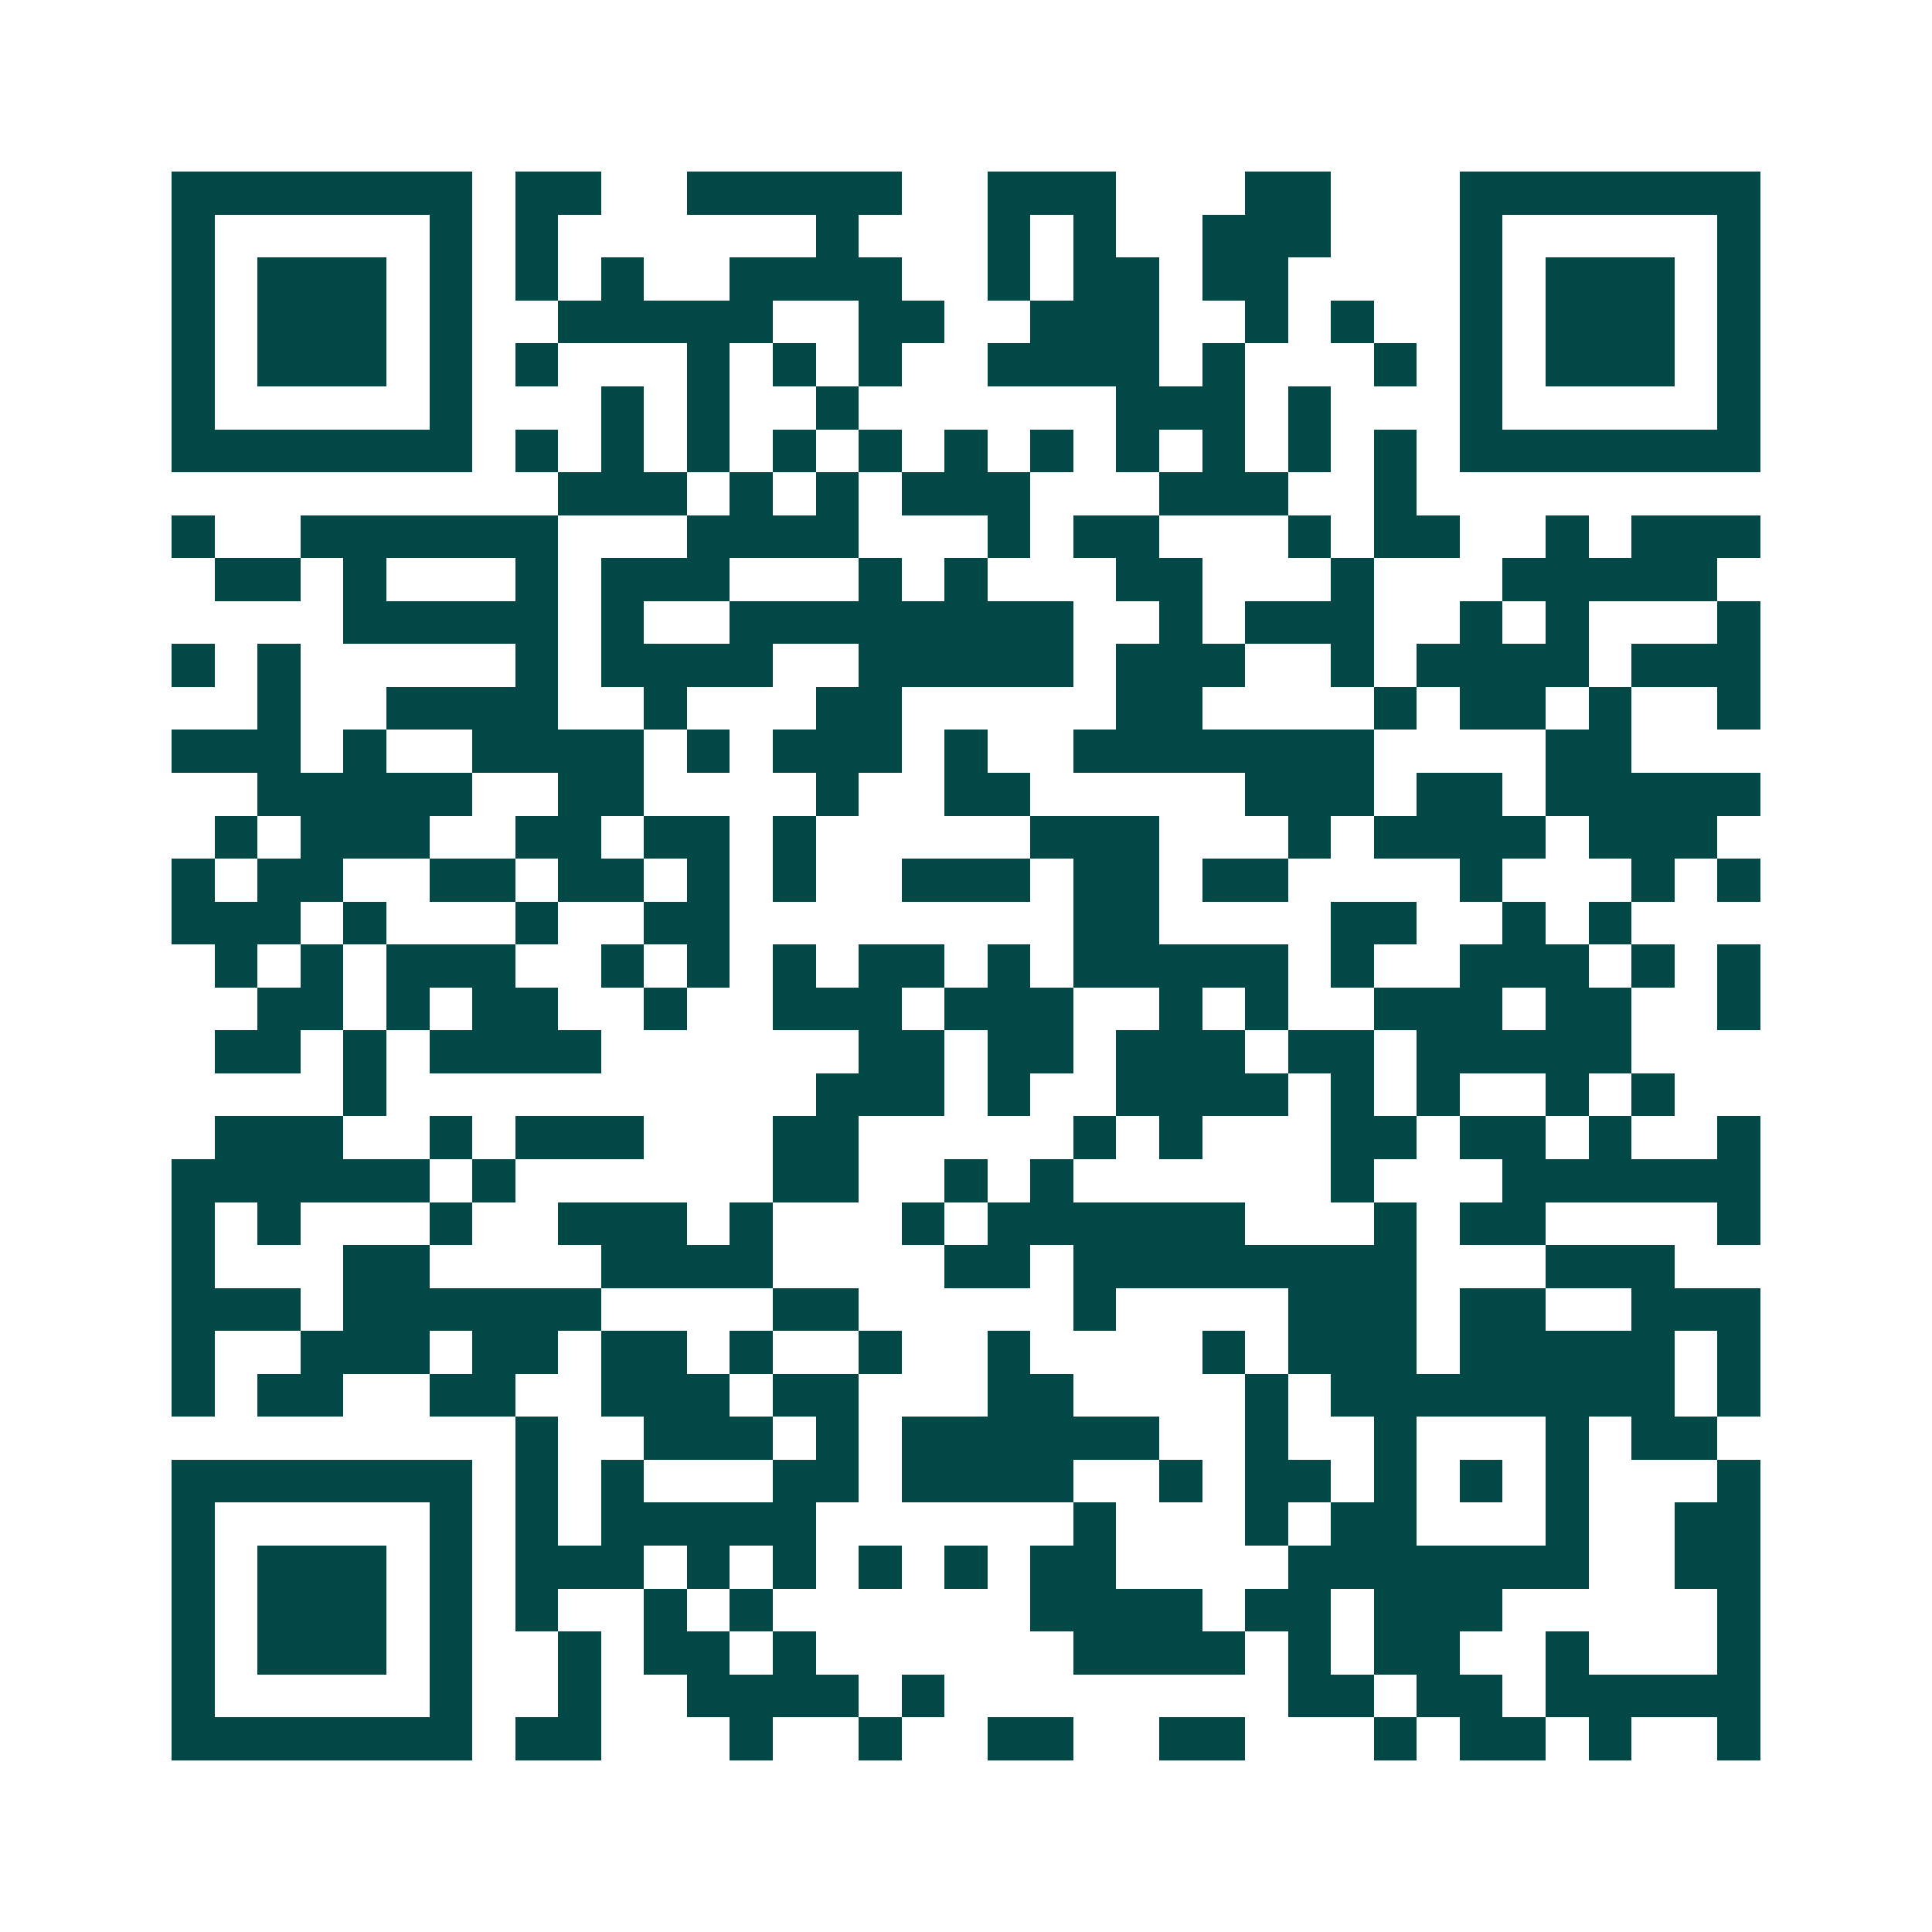 <svg xmlns="http://www.w3.org/2000/svg" width="200" height="200" viewBox="0 0 45 45" shape-rendering="crispEdges"><path fill="#ffffff" d="M0 0h45v45H0z"/><path stroke="#014847" d="M4 4.5h7m1 0h2m2 0h5m2 0h3m3 0h2m3 0h7M4 5.5h1m5 0h1m1 0h1m6 0h1m3 0h1m1 0h1m2 0h3m3 0h1m5 0h1M4 6.5h1m1 0h3m1 0h1m1 0h1m1 0h1m2 0h4m2 0h1m1 0h2m1 0h2m4 0h1m1 0h3m1 0h1M4 7.5h1m1 0h3m1 0h1m2 0h5m2 0h2m2 0h3m2 0h1m1 0h1m2 0h1m1 0h3m1 0h1M4 8.5h1m1 0h3m1 0h1m1 0h1m3 0h1m1 0h1m1 0h1m2 0h4m1 0h1m3 0h1m1 0h1m1 0h3m1 0h1M4 9.5h1m5 0h1m3 0h1m1 0h1m2 0h1m6 0h3m1 0h1m3 0h1m5 0h1M4 10.5h7m1 0h1m1 0h1m1 0h1m1 0h1m1 0h1m1 0h1m1 0h1m1 0h1m1 0h1m1 0h1m1 0h1m1 0h7M13 11.5h3m1 0h1m1 0h1m1 0h3m3 0h3m2 0h1M4 12.5h1m2 0h6m3 0h4m3 0h1m1 0h2m3 0h1m1 0h2m2 0h1m1 0h3M5 13.5h2m1 0h1m3 0h1m1 0h3m3 0h1m1 0h1m3 0h2m3 0h1m3 0h5M8 14.5h5m1 0h1m2 0h8m2 0h1m1 0h3m2 0h1m1 0h1m3 0h1M4 15.5h1m1 0h1m5 0h1m1 0h4m2 0h5m1 0h3m2 0h1m1 0h4m1 0h3M6 16.5h1m2 0h4m2 0h1m3 0h2m5 0h2m4 0h1m1 0h2m1 0h1m2 0h1M4 17.5h3m1 0h1m2 0h4m1 0h1m1 0h3m1 0h1m2 0h7m4 0h2M6 18.5h5m2 0h2m4 0h1m2 0h2m5 0h3m1 0h2m1 0h5M5 19.5h1m1 0h3m2 0h2m1 0h2m1 0h1m5 0h3m3 0h1m1 0h4m1 0h3M4 20.5h1m1 0h2m2 0h2m1 0h2m1 0h1m1 0h1m2 0h3m1 0h2m1 0h2m4 0h1m3 0h1m1 0h1M4 21.5h3m1 0h1m3 0h1m2 0h2m8 0h2m4 0h2m2 0h1m1 0h1M5 22.5h1m1 0h1m1 0h3m2 0h1m1 0h1m1 0h1m1 0h2m1 0h1m1 0h5m1 0h1m2 0h3m1 0h1m1 0h1M6 23.5h2m1 0h1m1 0h2m2 0h1m2 0h3m1 0h3m2 0h1m1 0h1m2 0h3m1 0h2m2 0h1M5 24.5h2m1 0h1m1 0h4m6 0h2m1 0h2m1 0h3m1 0h2m1 0h5M8 25.5h1m10 0h3m1 0h1m2 0h4m1 0h1m1 0h1m2 0h1m1 0h1M5 26.5h3m2 0h1m1 0h3m3 0h2m5 0h1m1 0h1m3 0h2m1 0h2m1 0h1m2 0h1M4 27.5h6m1 0h1m6 0h2m2 0h1m1 0h1m6 0h1m3 0h6M4 28.5h1m1 0h1m3 0h1m2 0h3m1 0h1m3 0h1m1 0h6m3 0h1m1 0h2m4 0h1M4 29.5h1m3 0h2m4 0h4m4 0h2m1 0h8m3 0h3M4 30.5h3m1 0h6m4 0h2m5 0h1m4 0h3m1 0h2m2 0h3M4 31.5h1m2 0h3m1 0h2m1 0h2m1 0h1m2 0h1m2 0h1m4 0h1m1 0h3m1 0h5m1 0h1M4 32.5h1m1 0h2m2 0h2m2 0h3m1 0h2m3 0h2m4 0h1m1 0h8m1 0h1M12 33.5h1m2 0h3m1 0h1m1 0h6m2 0h1m2 0h1m3 0h1m1 0h2M4 34.5h7m1 0h1m1 0h1m3 0h2m1 0h4m2 0h1m1 0h2m1 0h1m1 0h1m1 0h1m3 0h1M4 35.5h1m5 0h1m1 0h1m1 0h5m6 0h1m3 0h1m1 0h2m3 0h1m2 0h2M4 36.5h1m1 0h3m1 0h1m1 0h3m1 0h1m1 0h1m1 0h1m1 0h1m1 0h2m4 0h7m2 0h2M4 37.5h1m1 0h3m1 0h1m1 0h1m2 0h1m1 0h1m6 0h4m1 0h2m1 0h3m5 0h1M4 38.5h1m1 0h3m1 0h1m2 0h1m1 0h2m1 0h1m6 0h4m1 0h1m1 0h2m2 0h1m3 0h1M4 39.5h1m5 0h1m2 0h1m2 0h4m1 0h1m8 0h2m1 0h2m1 0h5M4 40.5h7m1 0h2m3 0h1m2 0h1m2 0h2m2 0h2m3 0h1m1 0h2m1 0h1m2 0h1"/></svg>
